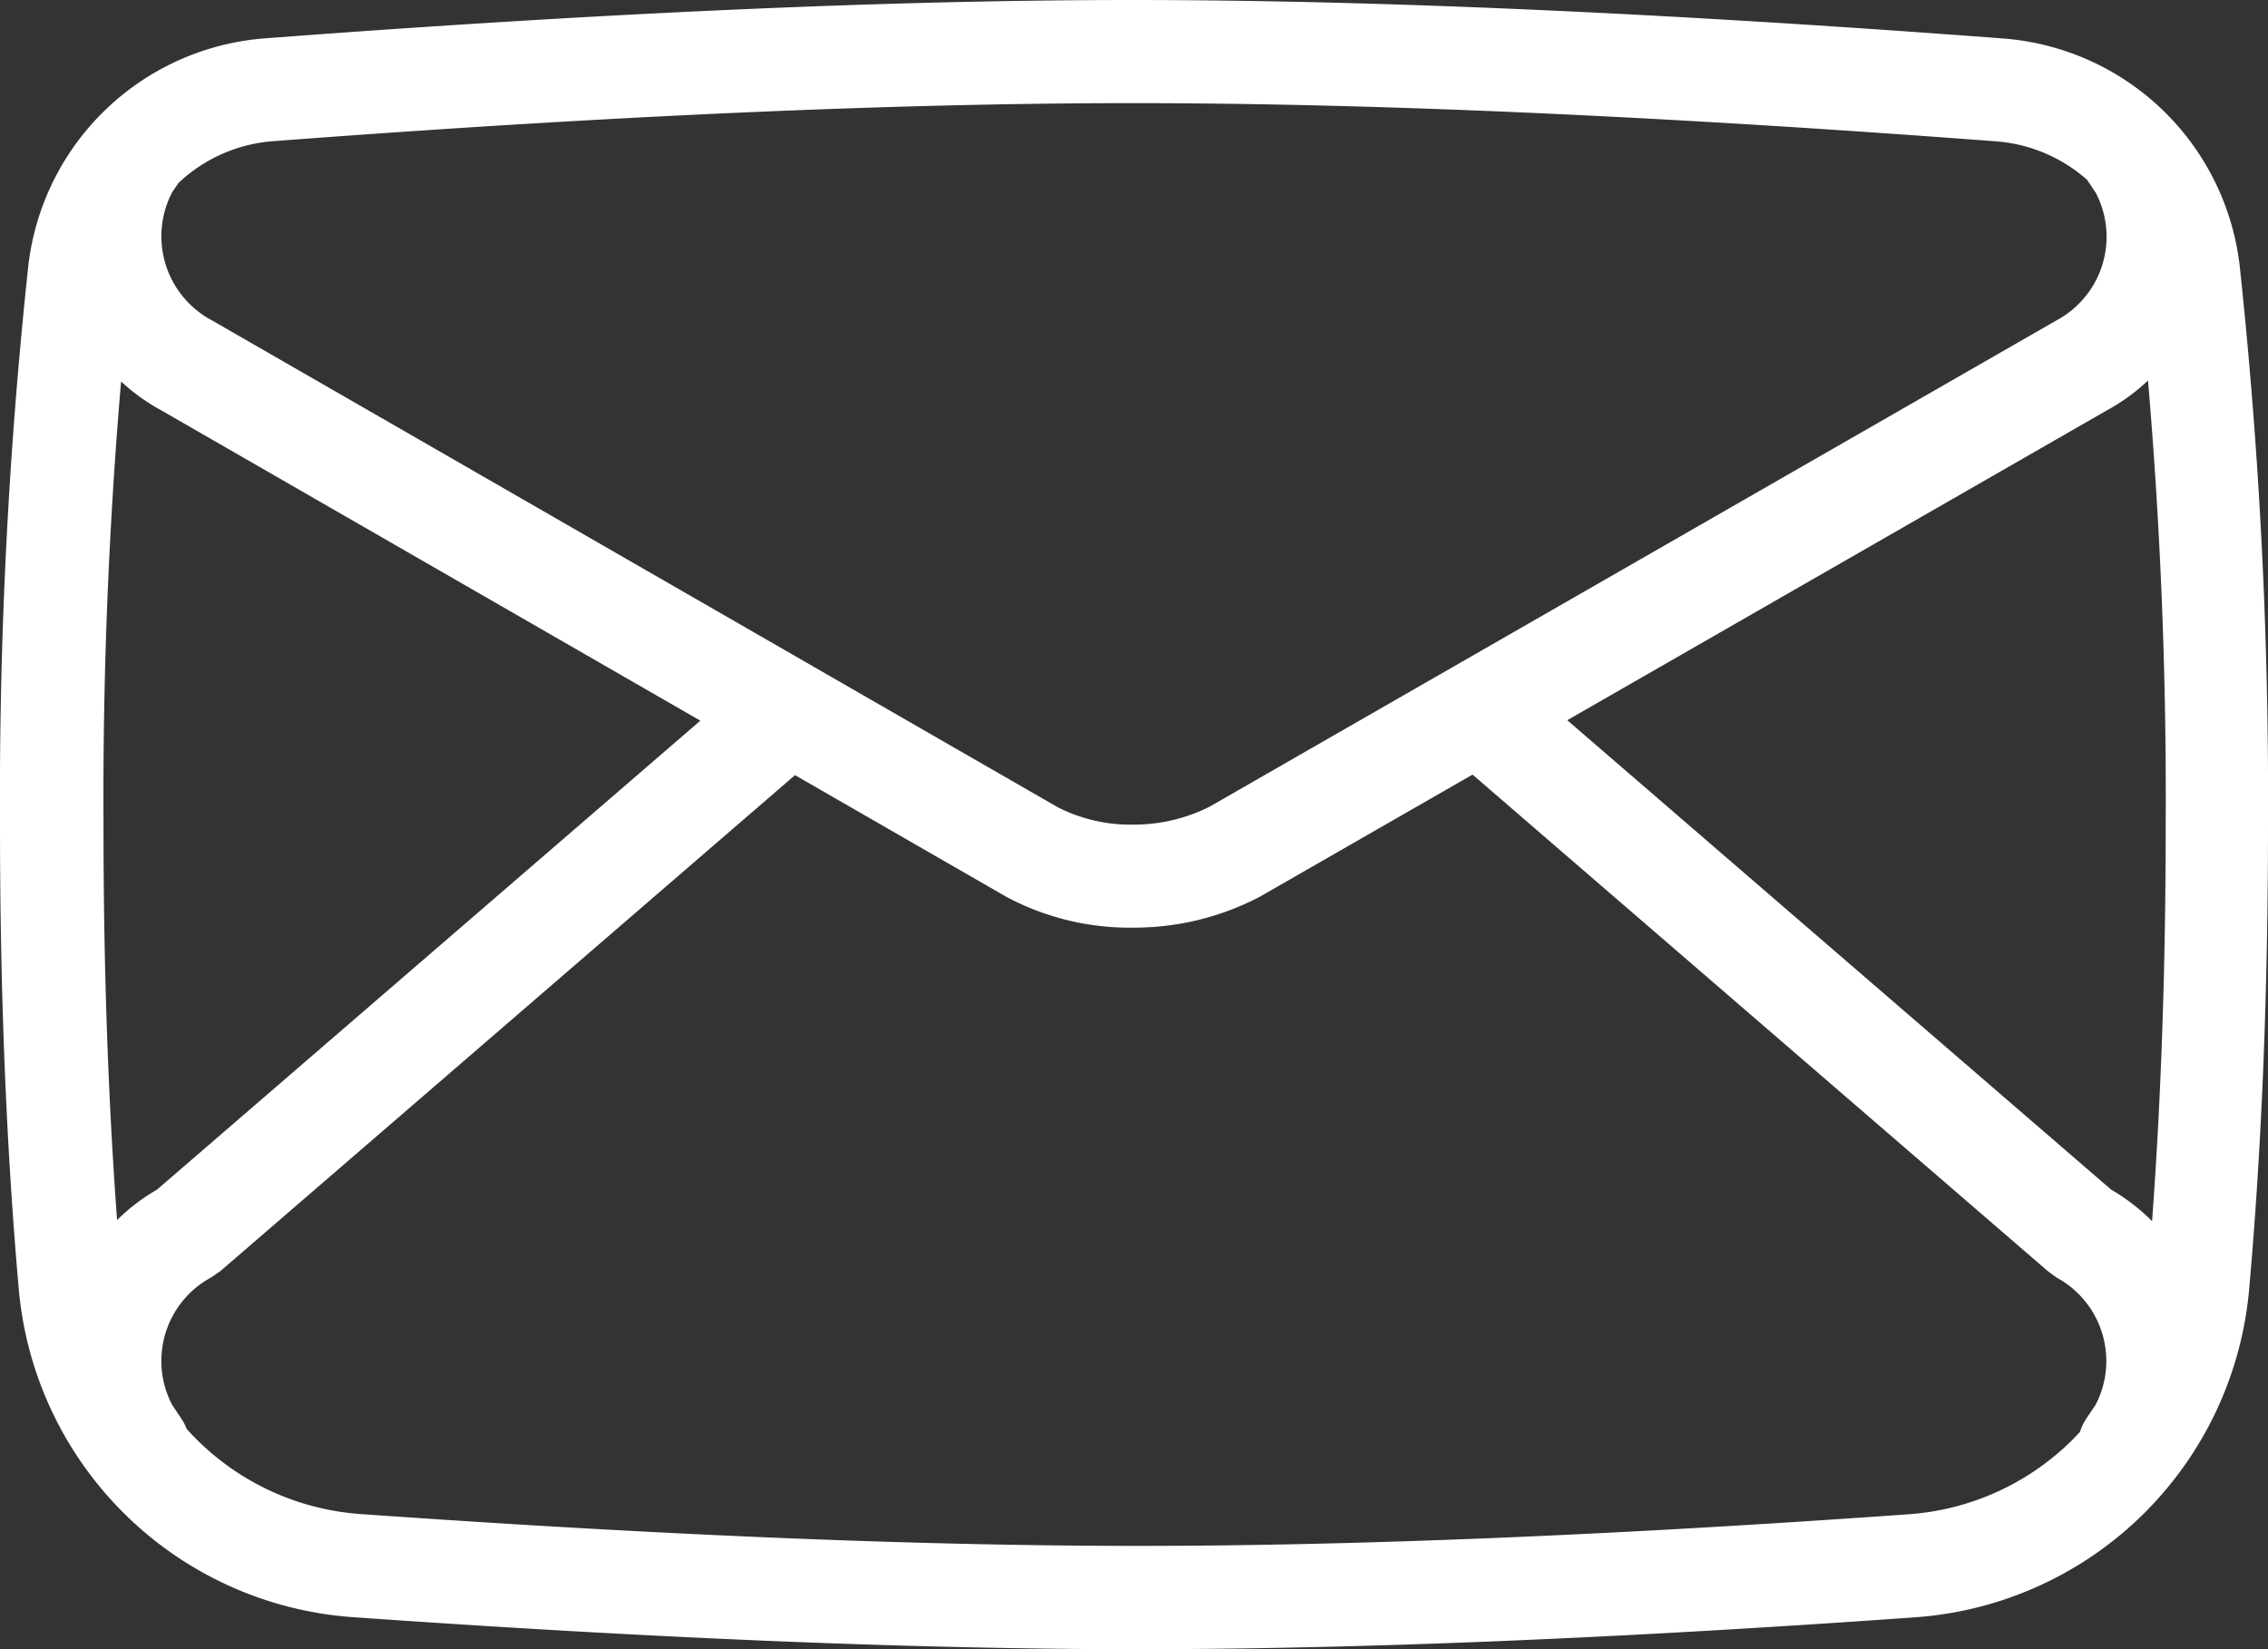 <svg xmlns="http://www.w3.org/2000/svg" width="26.581" height="19.332" viewBox="0 0 26.581 19.332">
  <rect x="0" y="0" width="26.581" height="19.332" fill="#333333" stroke="none"/>
  <path id="Mail-2" d="M5.2,9.655a1.812,1.812,0,0,0-1.664,1.6,57.336,57.336,0,0,0-.323,6.408q0,2.9.216,5.338a3.021,3.021,0,0,0,2.8,2.747q5.277.373,9.11.373t9.033-.371a3.02,3.02,0,0,0,2.794-2.746q.216-2.435.216-5.34a57.336,57.336,0,0,0-.323-6.407,1.812,1.812,0,0,0-1.664-1.6q-5.924-.448-10.114-.448T5.2,9.655ZM5.1,8.45Q11.035,8,15.271,8t10.205.451a3.021,3.021,0,0,1,2.774,2.672,58.53,58.53,0,0,1,.331,6.543q0,2.957-.221,5.447a4.229,4.229,0,0,1-3.912,3.845q-5.251.374-9.119.374t-9.2-.376A4.229,4.229,0,0,1,2.22,23.11Q2,20.621,2,17.666a58.523,58.523,0,0,1,.331-6.544A3.021,3.021,0,0,1,5.1,8.45ZM15.29,18.874a.6.6,0,1,1,0-1.208,1.961,1.961,0,0,0,.89-.212l9.925-5.7a1.112,1.112,0,0,0,.451-1.506c.008.016-.016-.022-.033-.047-.042-.062-.067-.1-.081-.122a.6.6,0,0,1,1.03-.631l.05.074a1.658,1.658,0,0,1,.1.152,2.316,2.316,0,0,1-.927,3.135l-9.925,5.7A3.172,3.172,0,0,1,15.29,18.874Zm0-1.208a.6.6,0,0,1,0,1.208,3.073,3.073,0,0,1-1.493-.36l-9.9-5.7a2.32,2.32,0,0,1-.941-3.143,1.632,1.632,0,0,1,.1-.15l.051-.076a.6.6,0,0,1,1.03.631c-.014.023-.039.06-.08.12-.018.027-.043.064-.034.048a1.116,1.116,0,0,0,.466,1.514l9.9,5.7A1.868,1.868,0,0,0,15.29,17.666Zm12.33,7.388a1.636,1.636,0,0,1-.1.15l-.051.076a.6.6,0,1,1-1.03-.631c.014-.023.039-.06.08-.12.018-.027.043-.064.034-.048a1.112,1.112,0,0,0-.451-1.506L26,22.9l-6.89-5.948a.6.6,0,1,1,.789-.915l6.844,5.908A2.32,2.32,0,0,1,27.62,25.053ZM3.84,21.945l6.844-5.908a.6.6,0,1,1,.789.915L4.583,22.9l-.108.074a1.112,1.112,0,0,0-.451,1.506c-.008-.016.016.022.033.047.042.062.067.1.081.122a.6.6,0,1,1-1.03.631l-.05-.074a1.658,1.658,0,0,1-.1-.152A2.32,2.32,0,0,1,3.84,21.945Z" transform="translate(-2 -8)" fill="#fff"/>
</svg>
